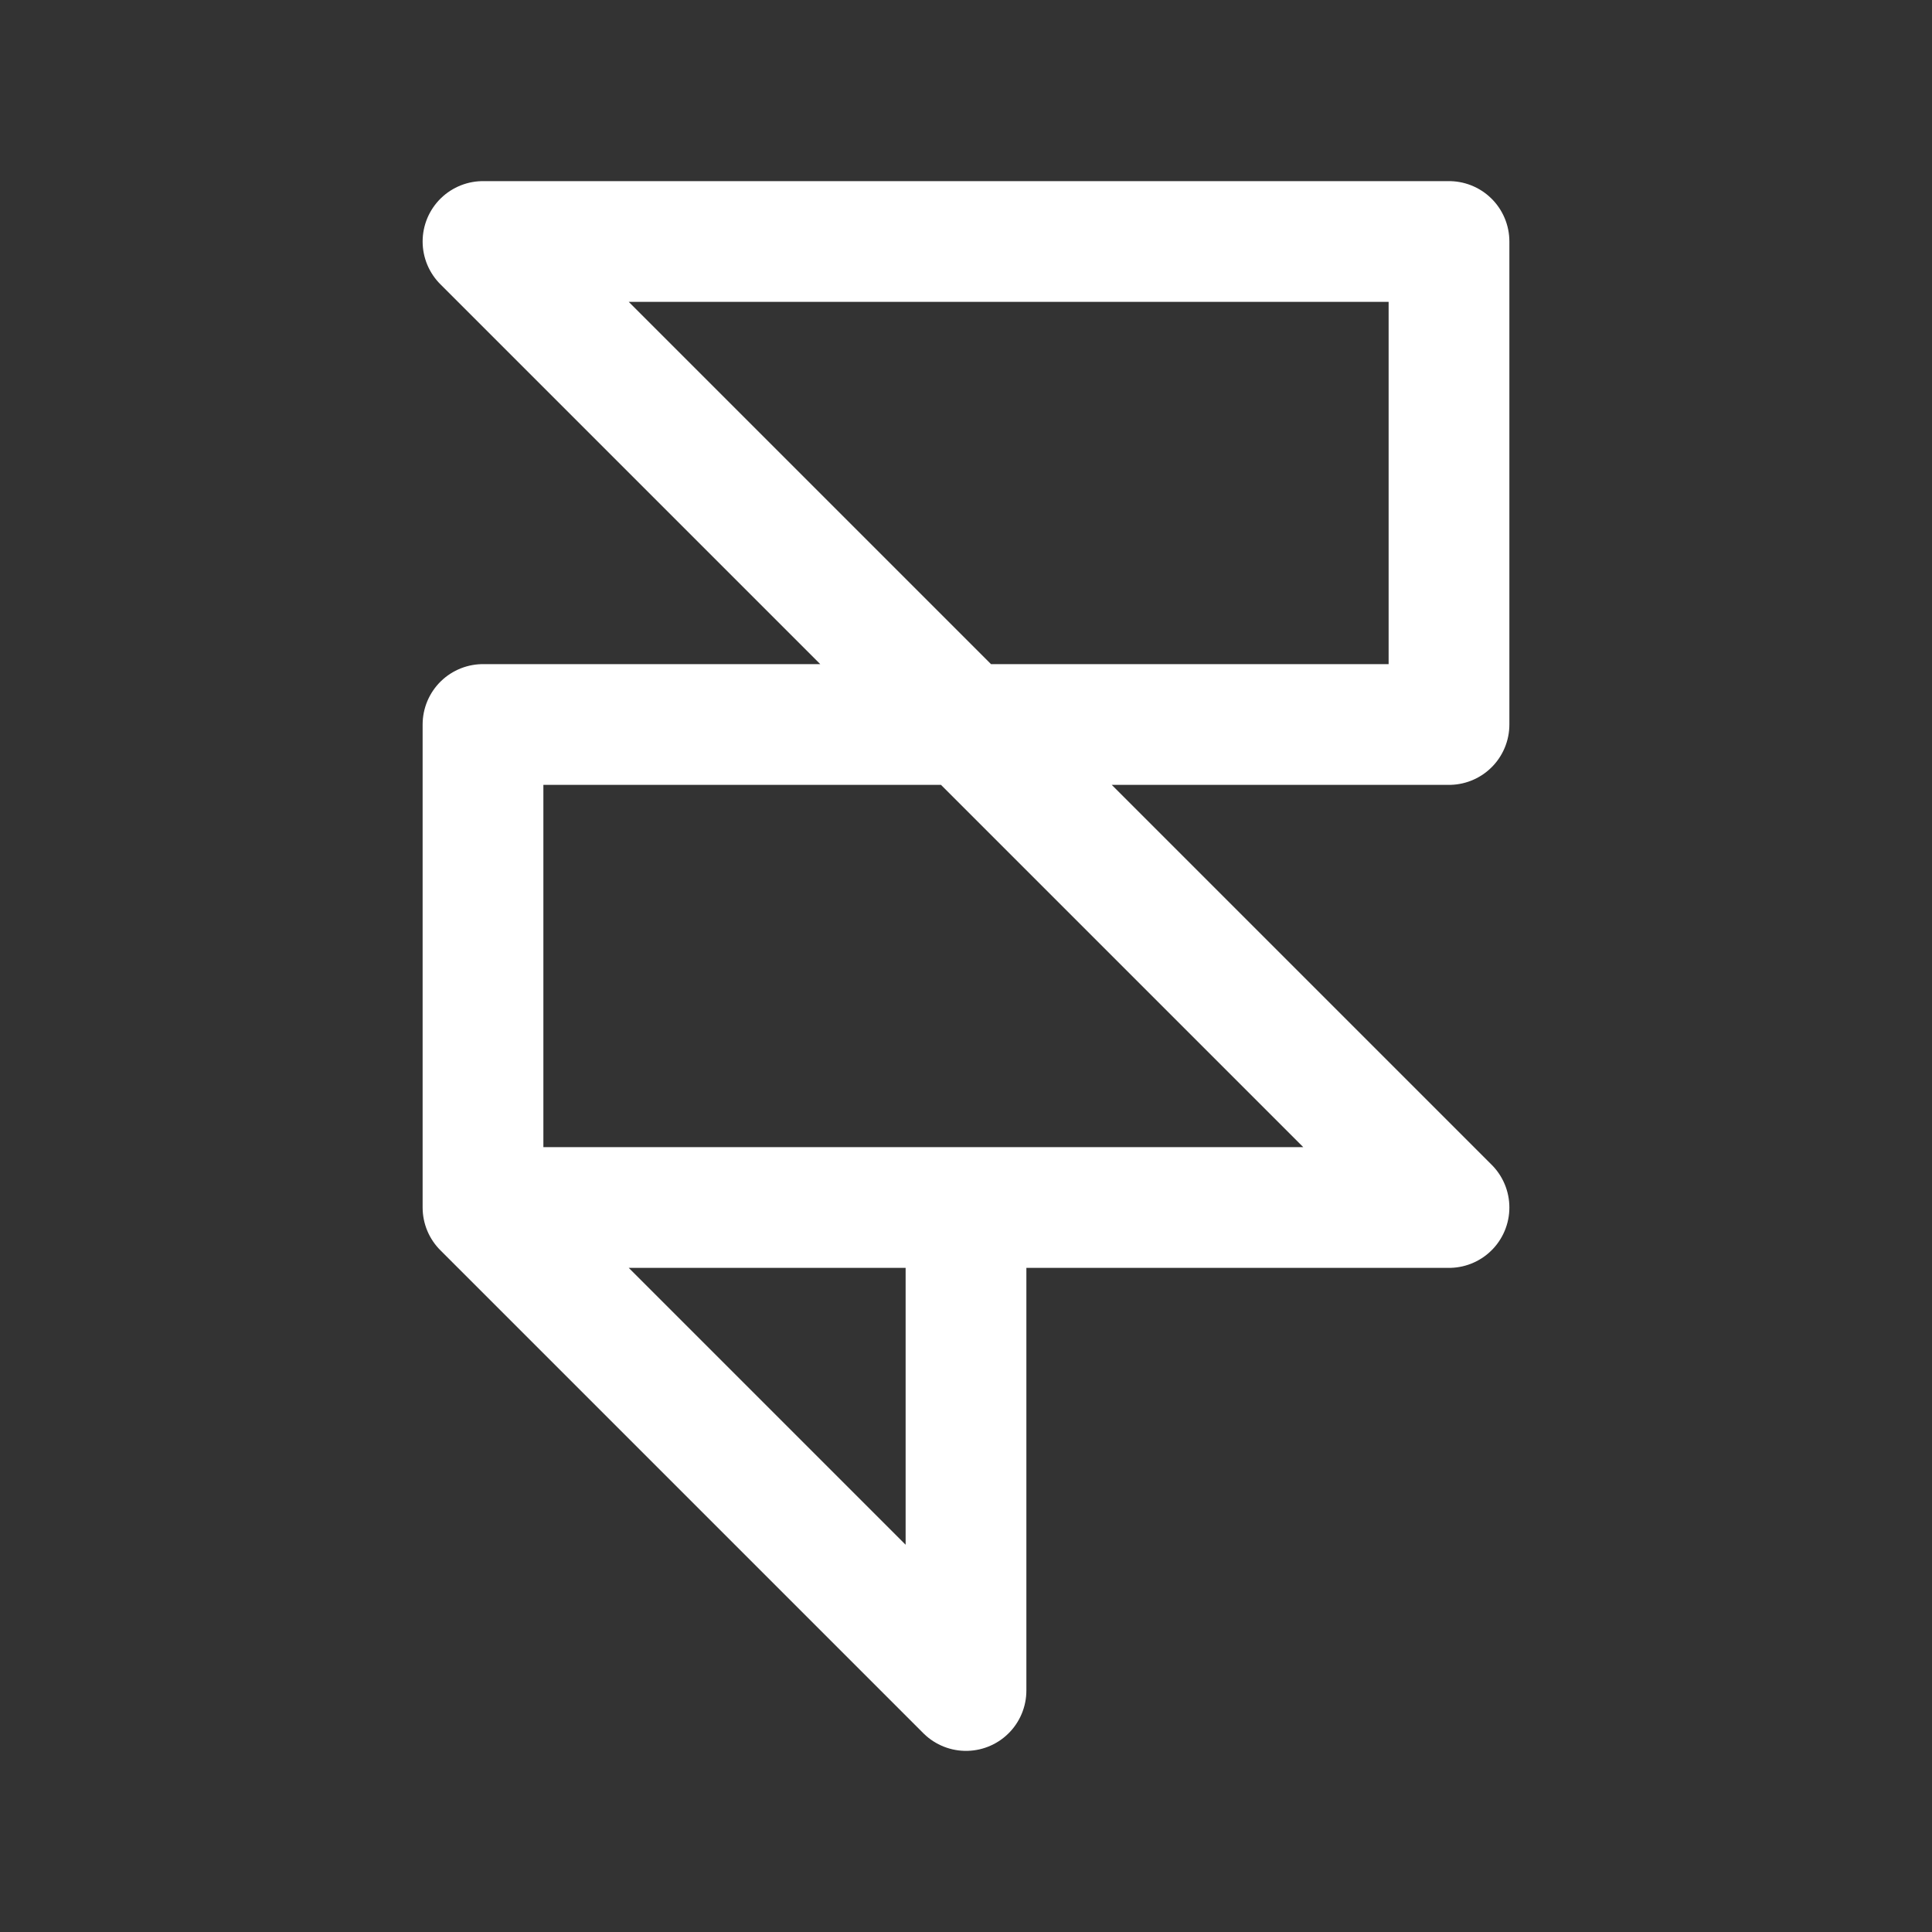<svg width="24" height="24" viewBox="0 0 24 24" fill="none" xmlns="http://www.w3.org/2000/svg">
<rect x="0" y="0" width="24" height="24" fill="#333333" stroke="none"/>
<path d="M12 9H18V3H6L12 9ZM12 9H6V15M12 9L18 15H6M6 15L12 21V15" stroke="#fff" stroke-width="1.5" stroke-linecap="round" stroke-linejoin="round"/>
</svg>
